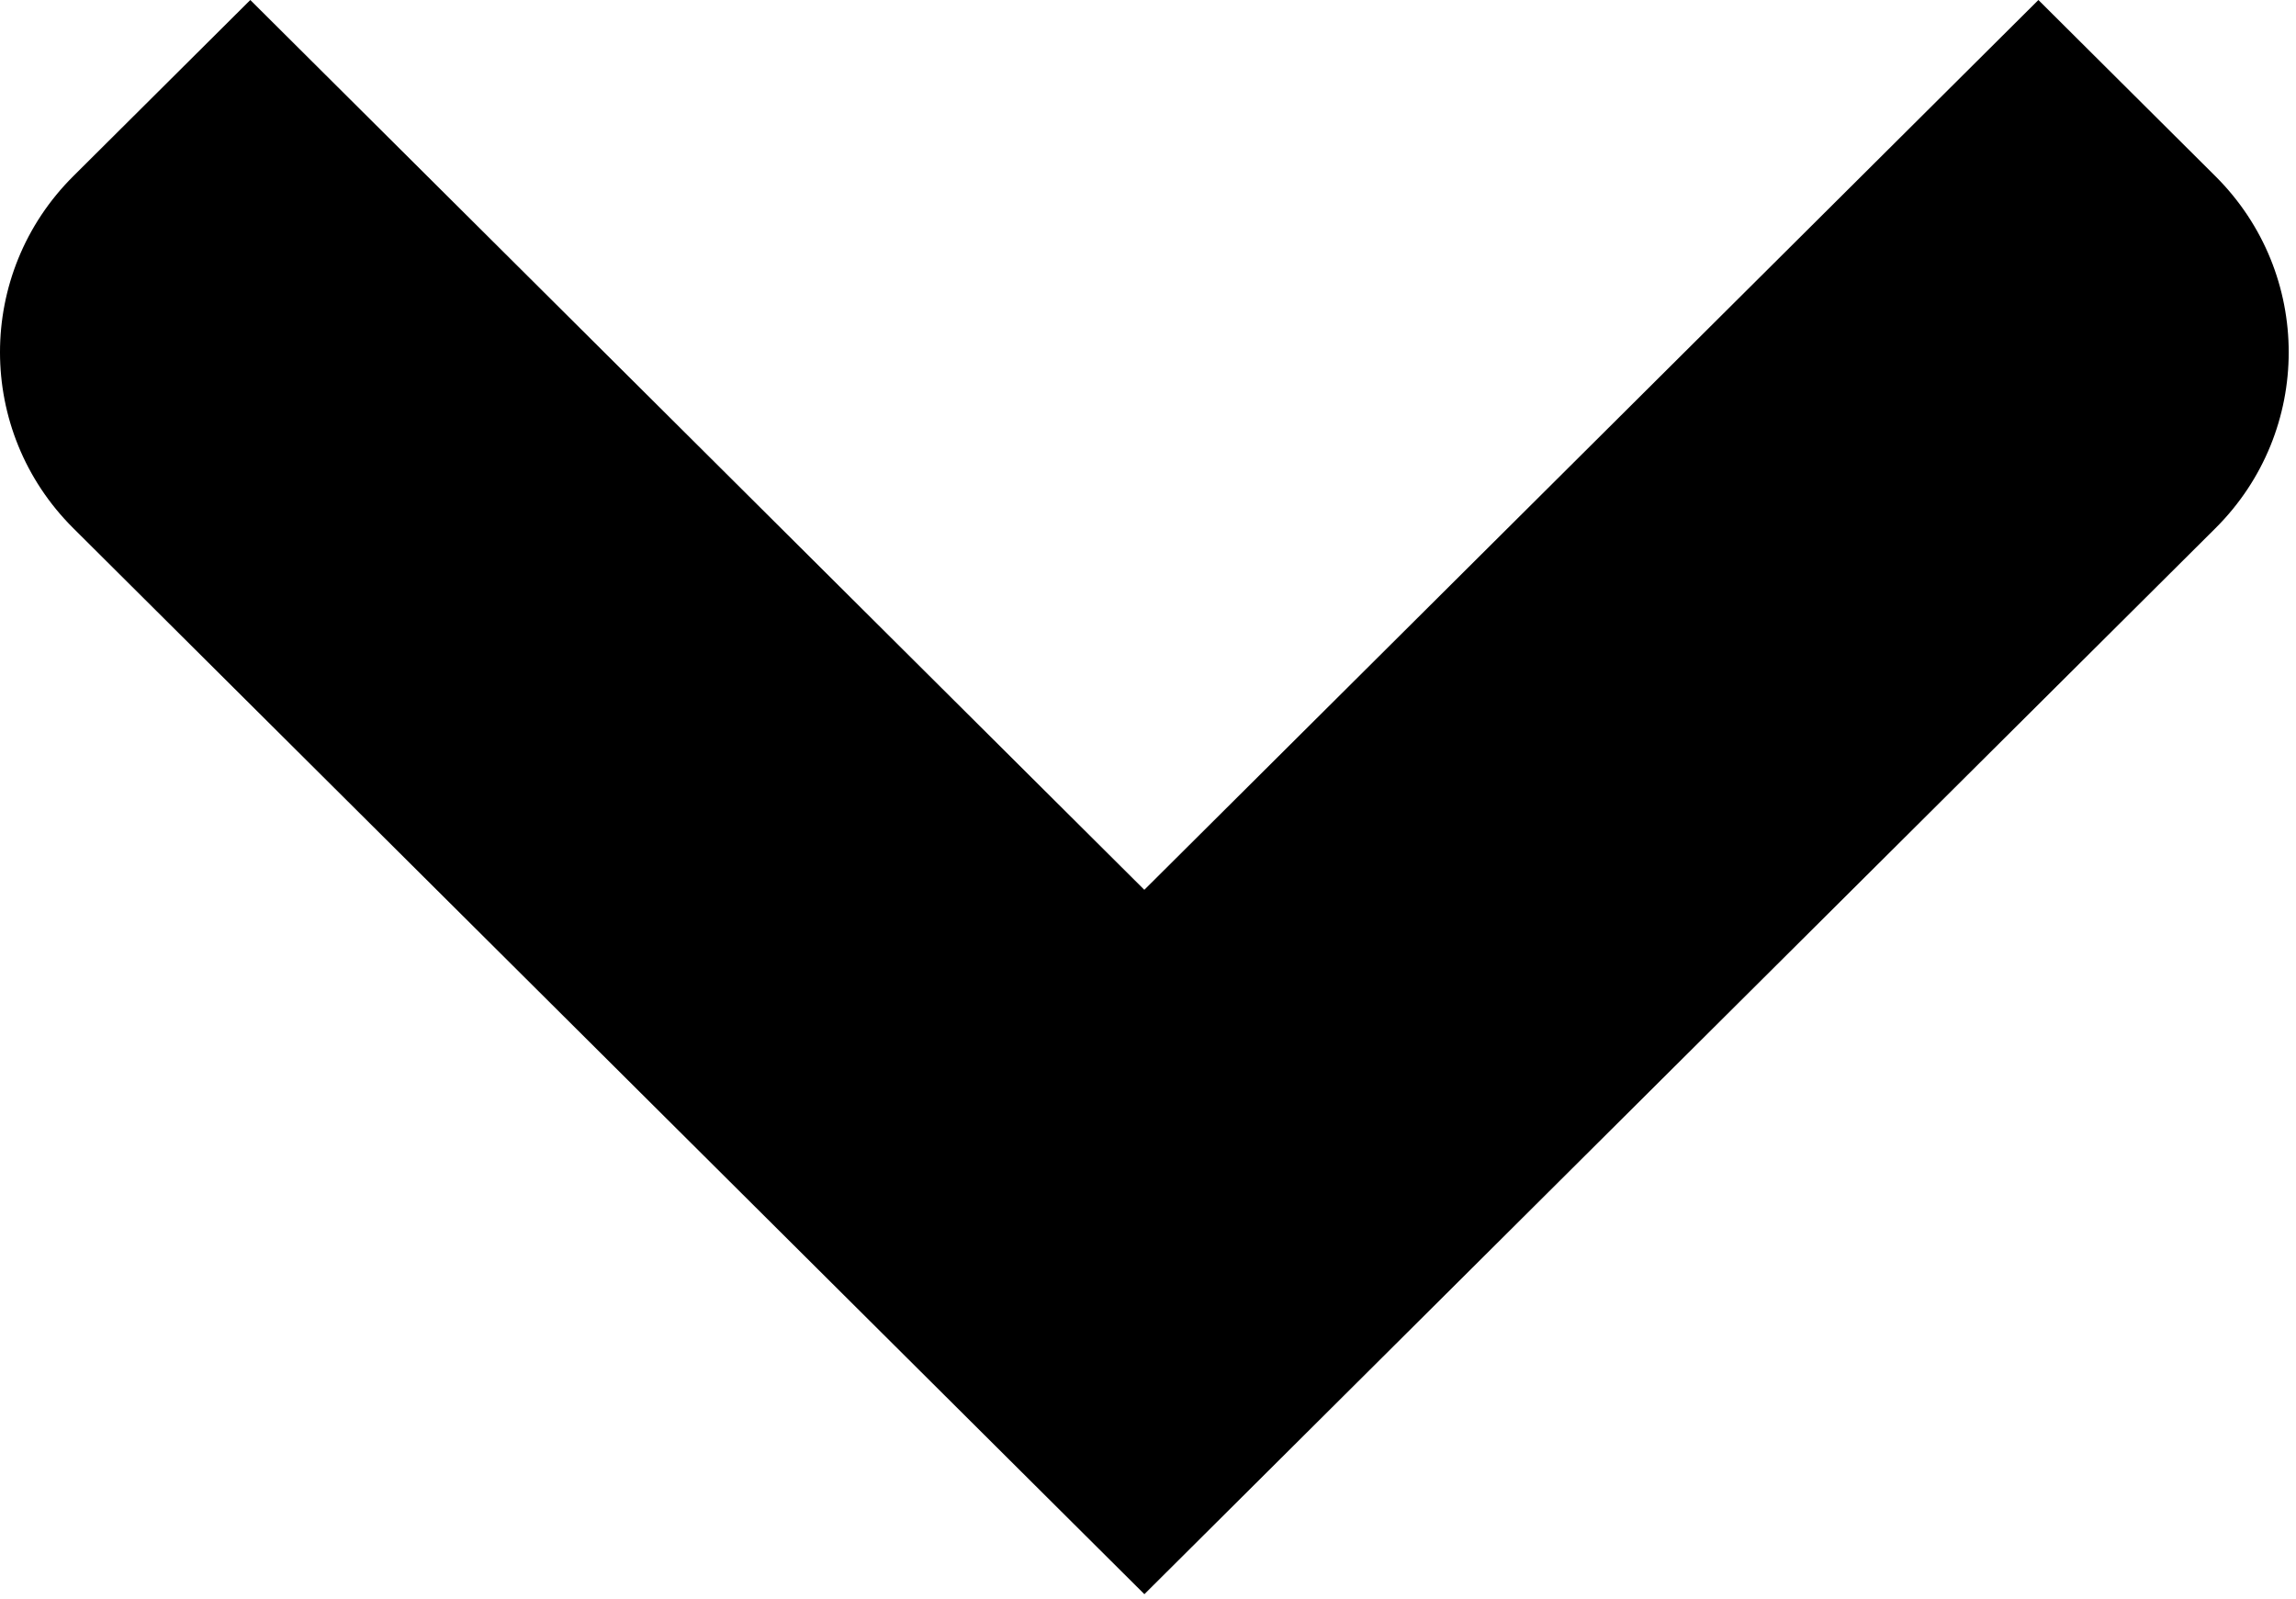 <svg width="224" height="156" viewBox="0 0 224 156" fill="none" xmlns="http://www.w3.org/2000/svg">
<path fill-rule="evenodd" clip-rule="evenodd" d="M216.143 51.531C225.671 42.049 225.671 26.678 216.143 17.196L198.869 -4.26973e-06L111.642 86.807L24.42 -3.47714e-05L7.146 17.191C-2.382 26.673 -2.382 42.044 7.146 51.526L111.647 155.524L216.143 51.531Z" fill="black"/>
</svg>
